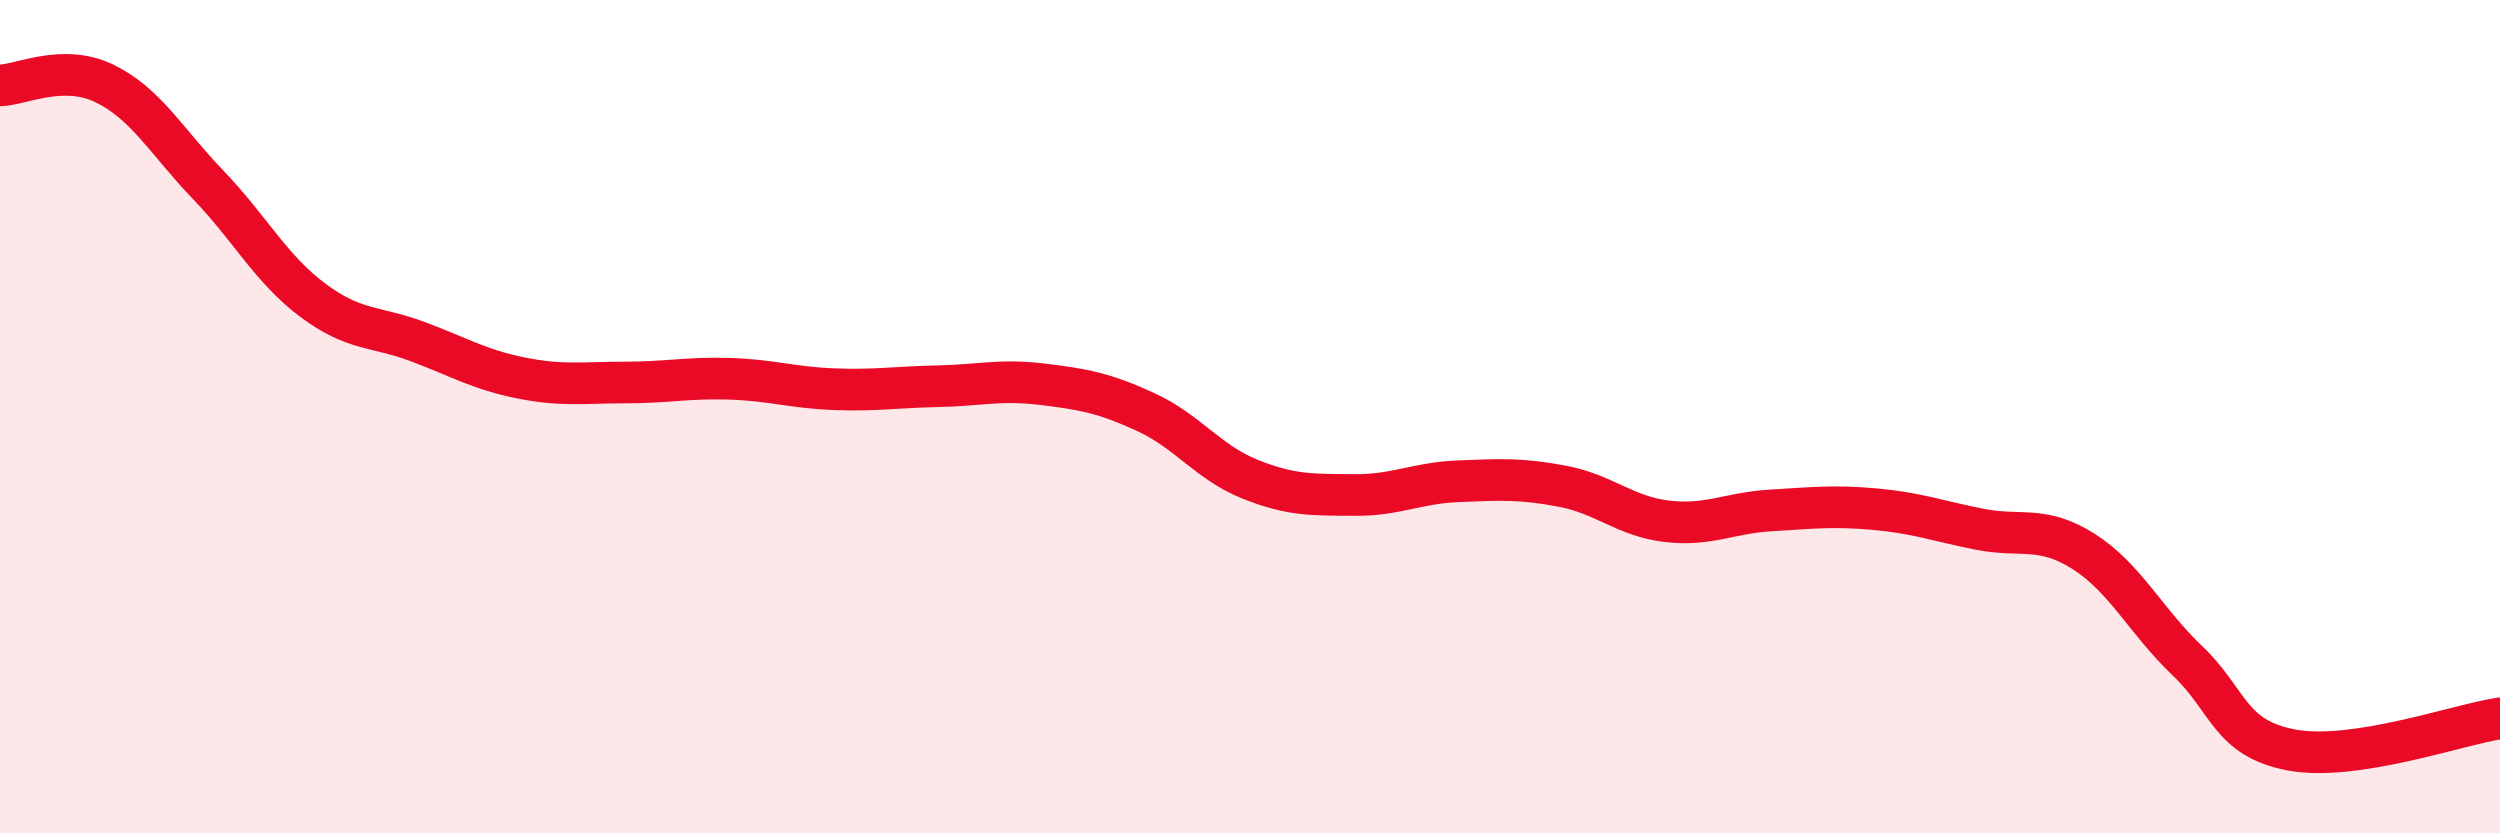 
    <svg width="60" height="20" viewBox="0 0 60 20" xmlns="http://www.w3.org/2000/svg">
      <path
        d="M 0,2.05 C 0.5,2.04 1.5,1.52 2.5,2 C 3.5,2.48 4,3.4 5,4.44 C 6,5.48 6.5,6.45 7.5,7.2 C 8.5,7.95 9,7.82 10,8.19 C 11,8.56 11.5,8.87 12.5,9.07 C 13.5,9.27 14,9.18 15,9.18 C 16,9.18 16.5,9.06 17.5,9.09 C 18.5,9.12 19,9.3 20,9.34 C 21,9.38 21.5,9.29 22.5,9.27 C 23.5,9.25 24,9.1 25,9.22 C 26,9.34 26.5,9.43 27.5,9.89 C 28.5,10.35 29,11.1 30,11.5 C 31,11.9 31.5,11.87 32.5,11.88 C 33.5,11.89 34,11.59 35,11.55 C 36,11.51 36.5,11.48 37.5,11.67 C 38.5,11.86 39,12.39 40,12.51 C 41,12.63 41.5,12.31 42.5,12.25 C 43.5,12.19 44,12.13 45,12.22 C 46,12.31 46.5,12.5 47.5,12.7 C 48.5,12.9 49,12.6 50,13.23 C 51,13.86 51.5,14.91 52.5,15.86 C 53.5,16.81 53.5,17.72 55,18 C 56.5,18.28 59,17.39 60,17.24L60 20L0 20Z"
        fill="#EB0A25"
        opacity="0.1"
        stroke-linecap="round"
        stroke-linejoin="round"
      />
      <path
        d="M 0,2.05 C 0.5,2.04 1.5,1.52 2.5,2 C 3.5,2.48 4,3.4 5,4.44 C 6,5.48 6.5,6.45 7.5,7.2 C 8.5,7.95 9,7.82 10,8.19 C 11,8.56 11.5,8.87 12.5,9.07 C 13.5,9.27 14,9.18 15,9.18 C 16,9.18 16.5,9.06 17.5,9.09 C 18.5,9.12 19,9.3 20,9.34 C 21,9.38 21.5,9.29 22.5,9.27 C 23.5,9.25 24,9.1 25,9.22 C 26,9.34 26.5,9.43 27.5,9.89 C 28.5,10.35 29,11.1 30,11.5 C 31,11.9 31.5,11.87 32.5,11.88 C 33.5,11.89 34,11.59 35,11.55 C 36,11.51 36.5,11.48 37.5,11.67 C 38.5,11.86 39,12.39 40,12.51 C 41,12.63 41.5,12.31 42.5,12.25 C 43.5,12.19 44,12.13 45,12.22 C 46,12.31 46.5,12.5 47.5,12.7 C 48.5,12.9 49,12.6 50,13.23 C 51,13.86 51.5,14.91 52.5,15.86 C 53.5,16.81 53.5,17.72 55,18 C 56.5,18.28 59,17.39 60,17.24"
        stroke="#EB0A25"
        stroke-width="1"
        fill="none"
        stroke-linecap="round"
        stroke-linejoin="round"
      />
    </svg>
  